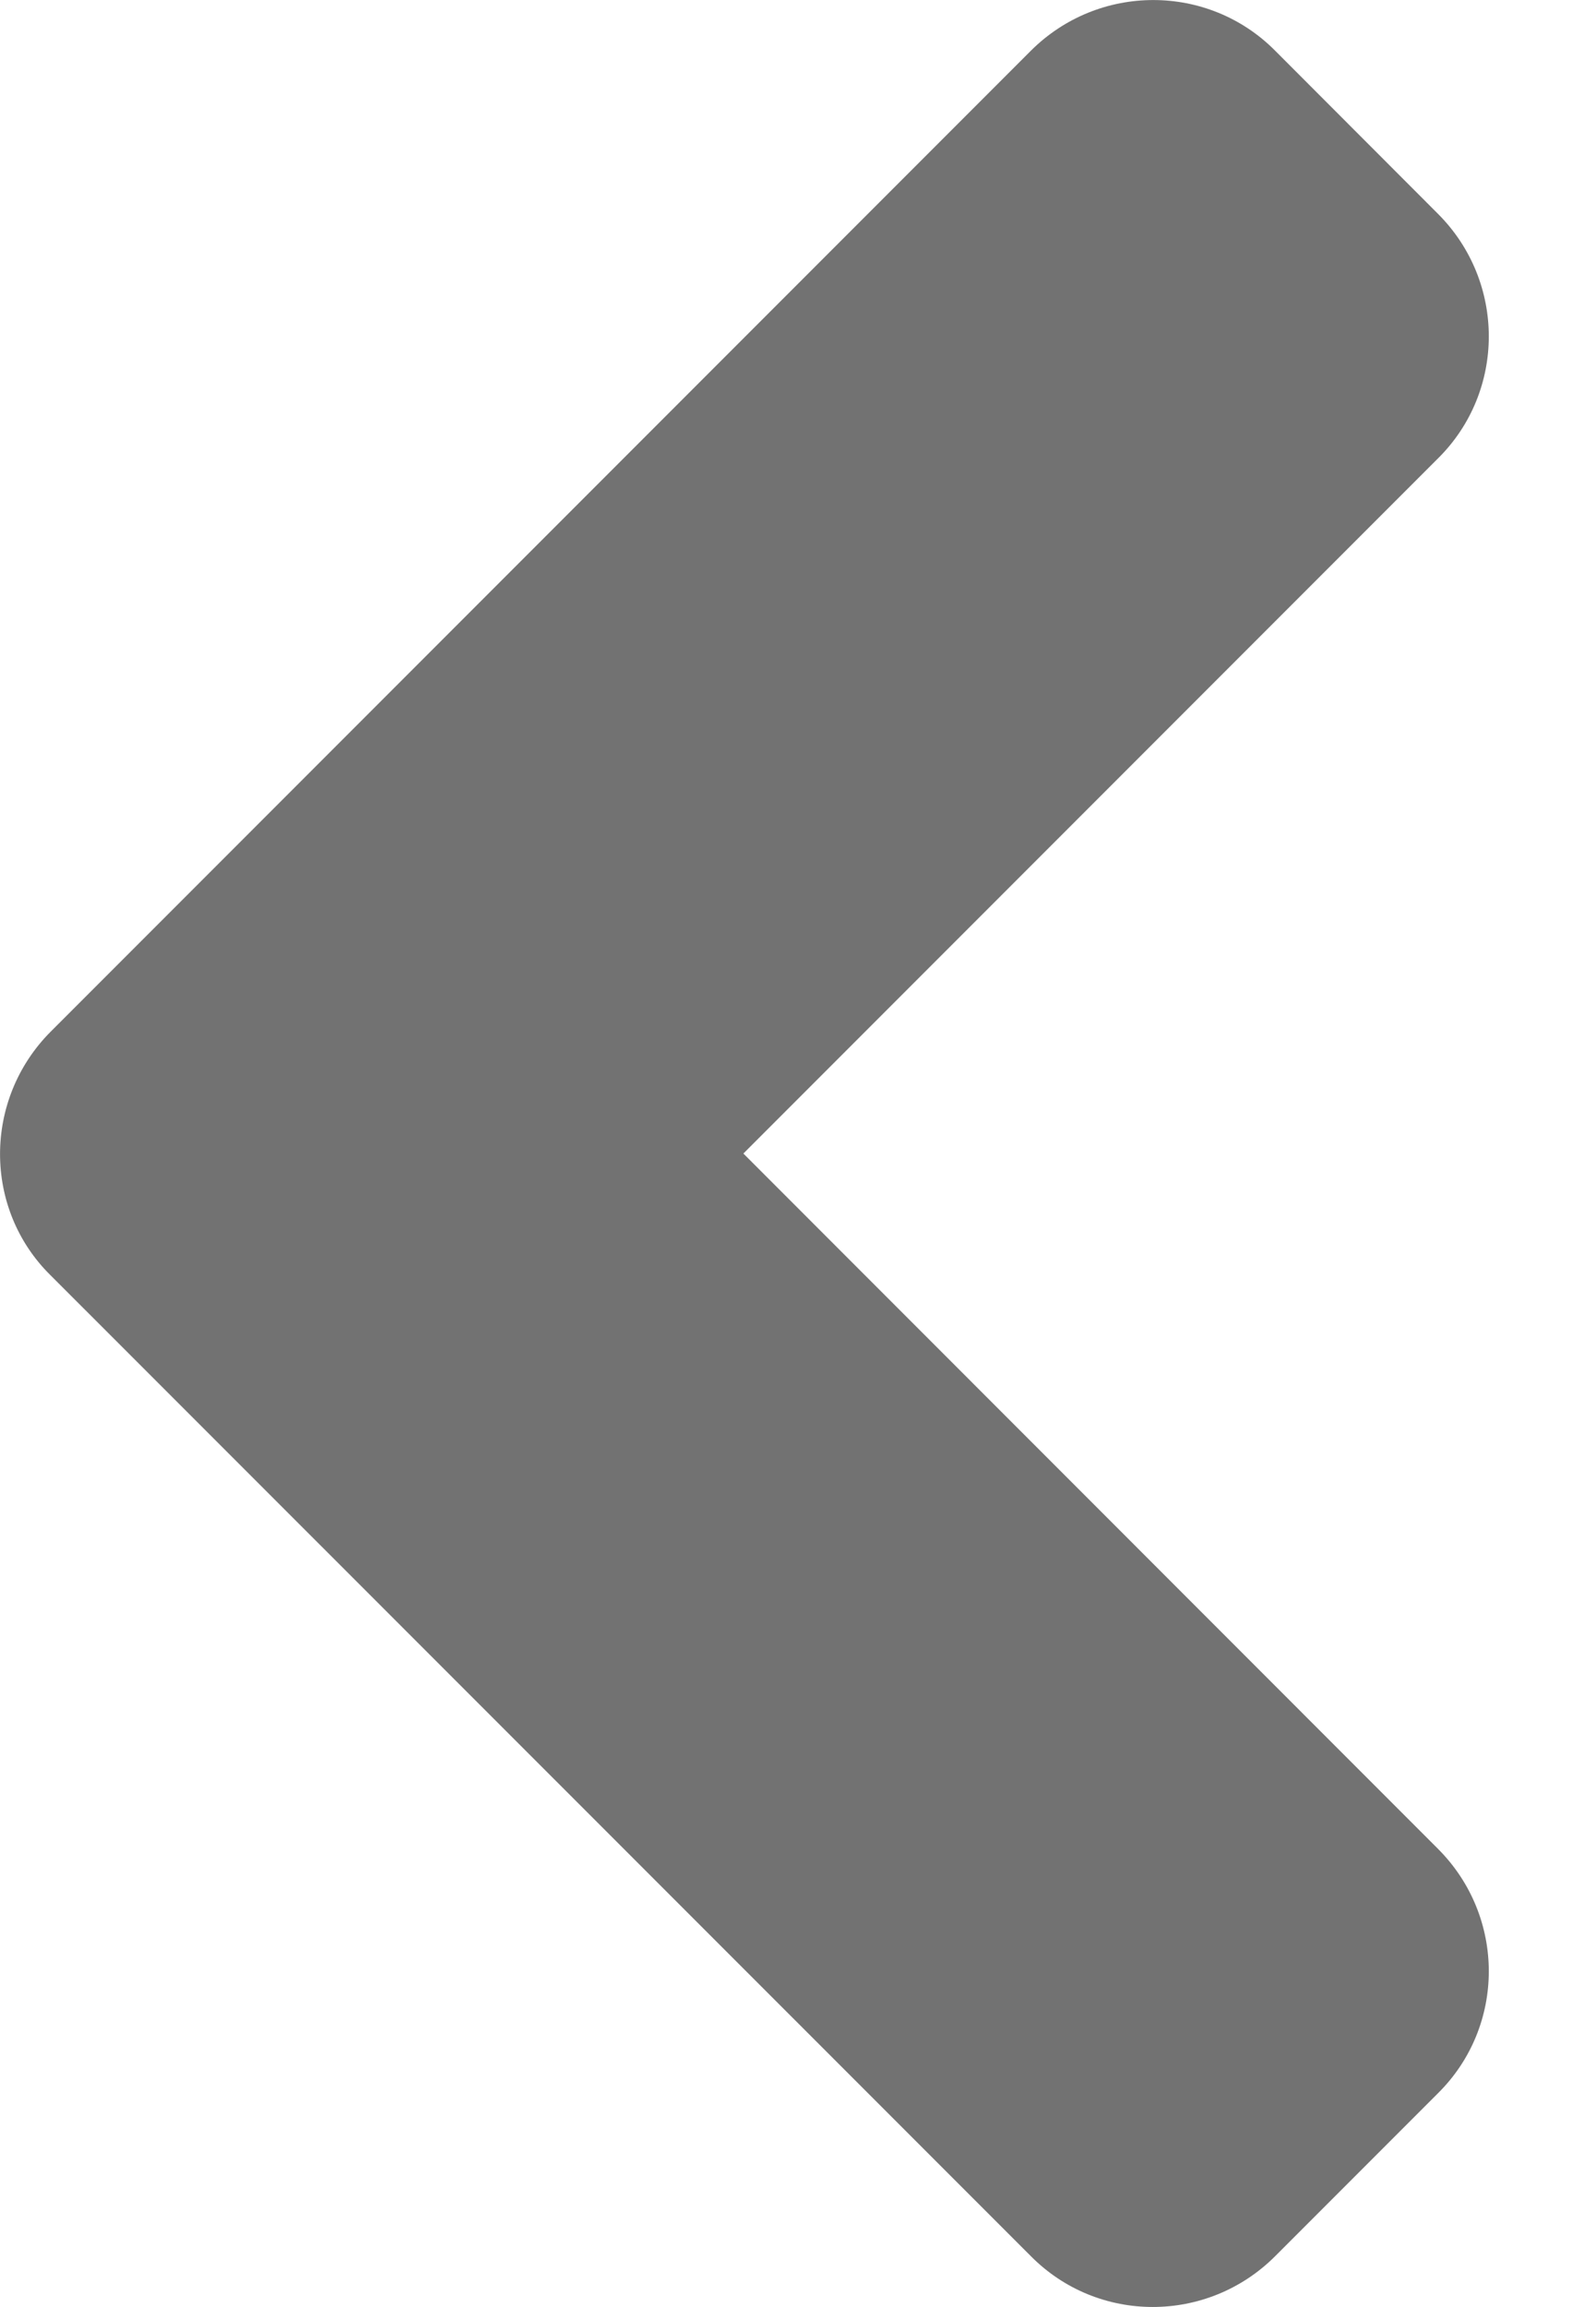 <svg width="9" height="13" viewBox="0 0 9 13" fill="none" xmlns="http://www.w3.org/2000/svg">
<path d="M0.286 5.813L5.813 0.286C6.195 -0.095 6.813 -0.095 7.191 0.286L8.109 1.205C8.491 1.587 8.491 2.205 8.109 2.583L4.192 6.5L8.109 10.418C8.491 10.8 8.491 11.417 8.109 11.795L7.191 12.713C6.809 13.095 6.191 13.095 5.813 12.713L0.286 7.187C-0.095 6.813 -0.095 6.195 0.286 5.813Z" fill="#727272"/>
</svg>
